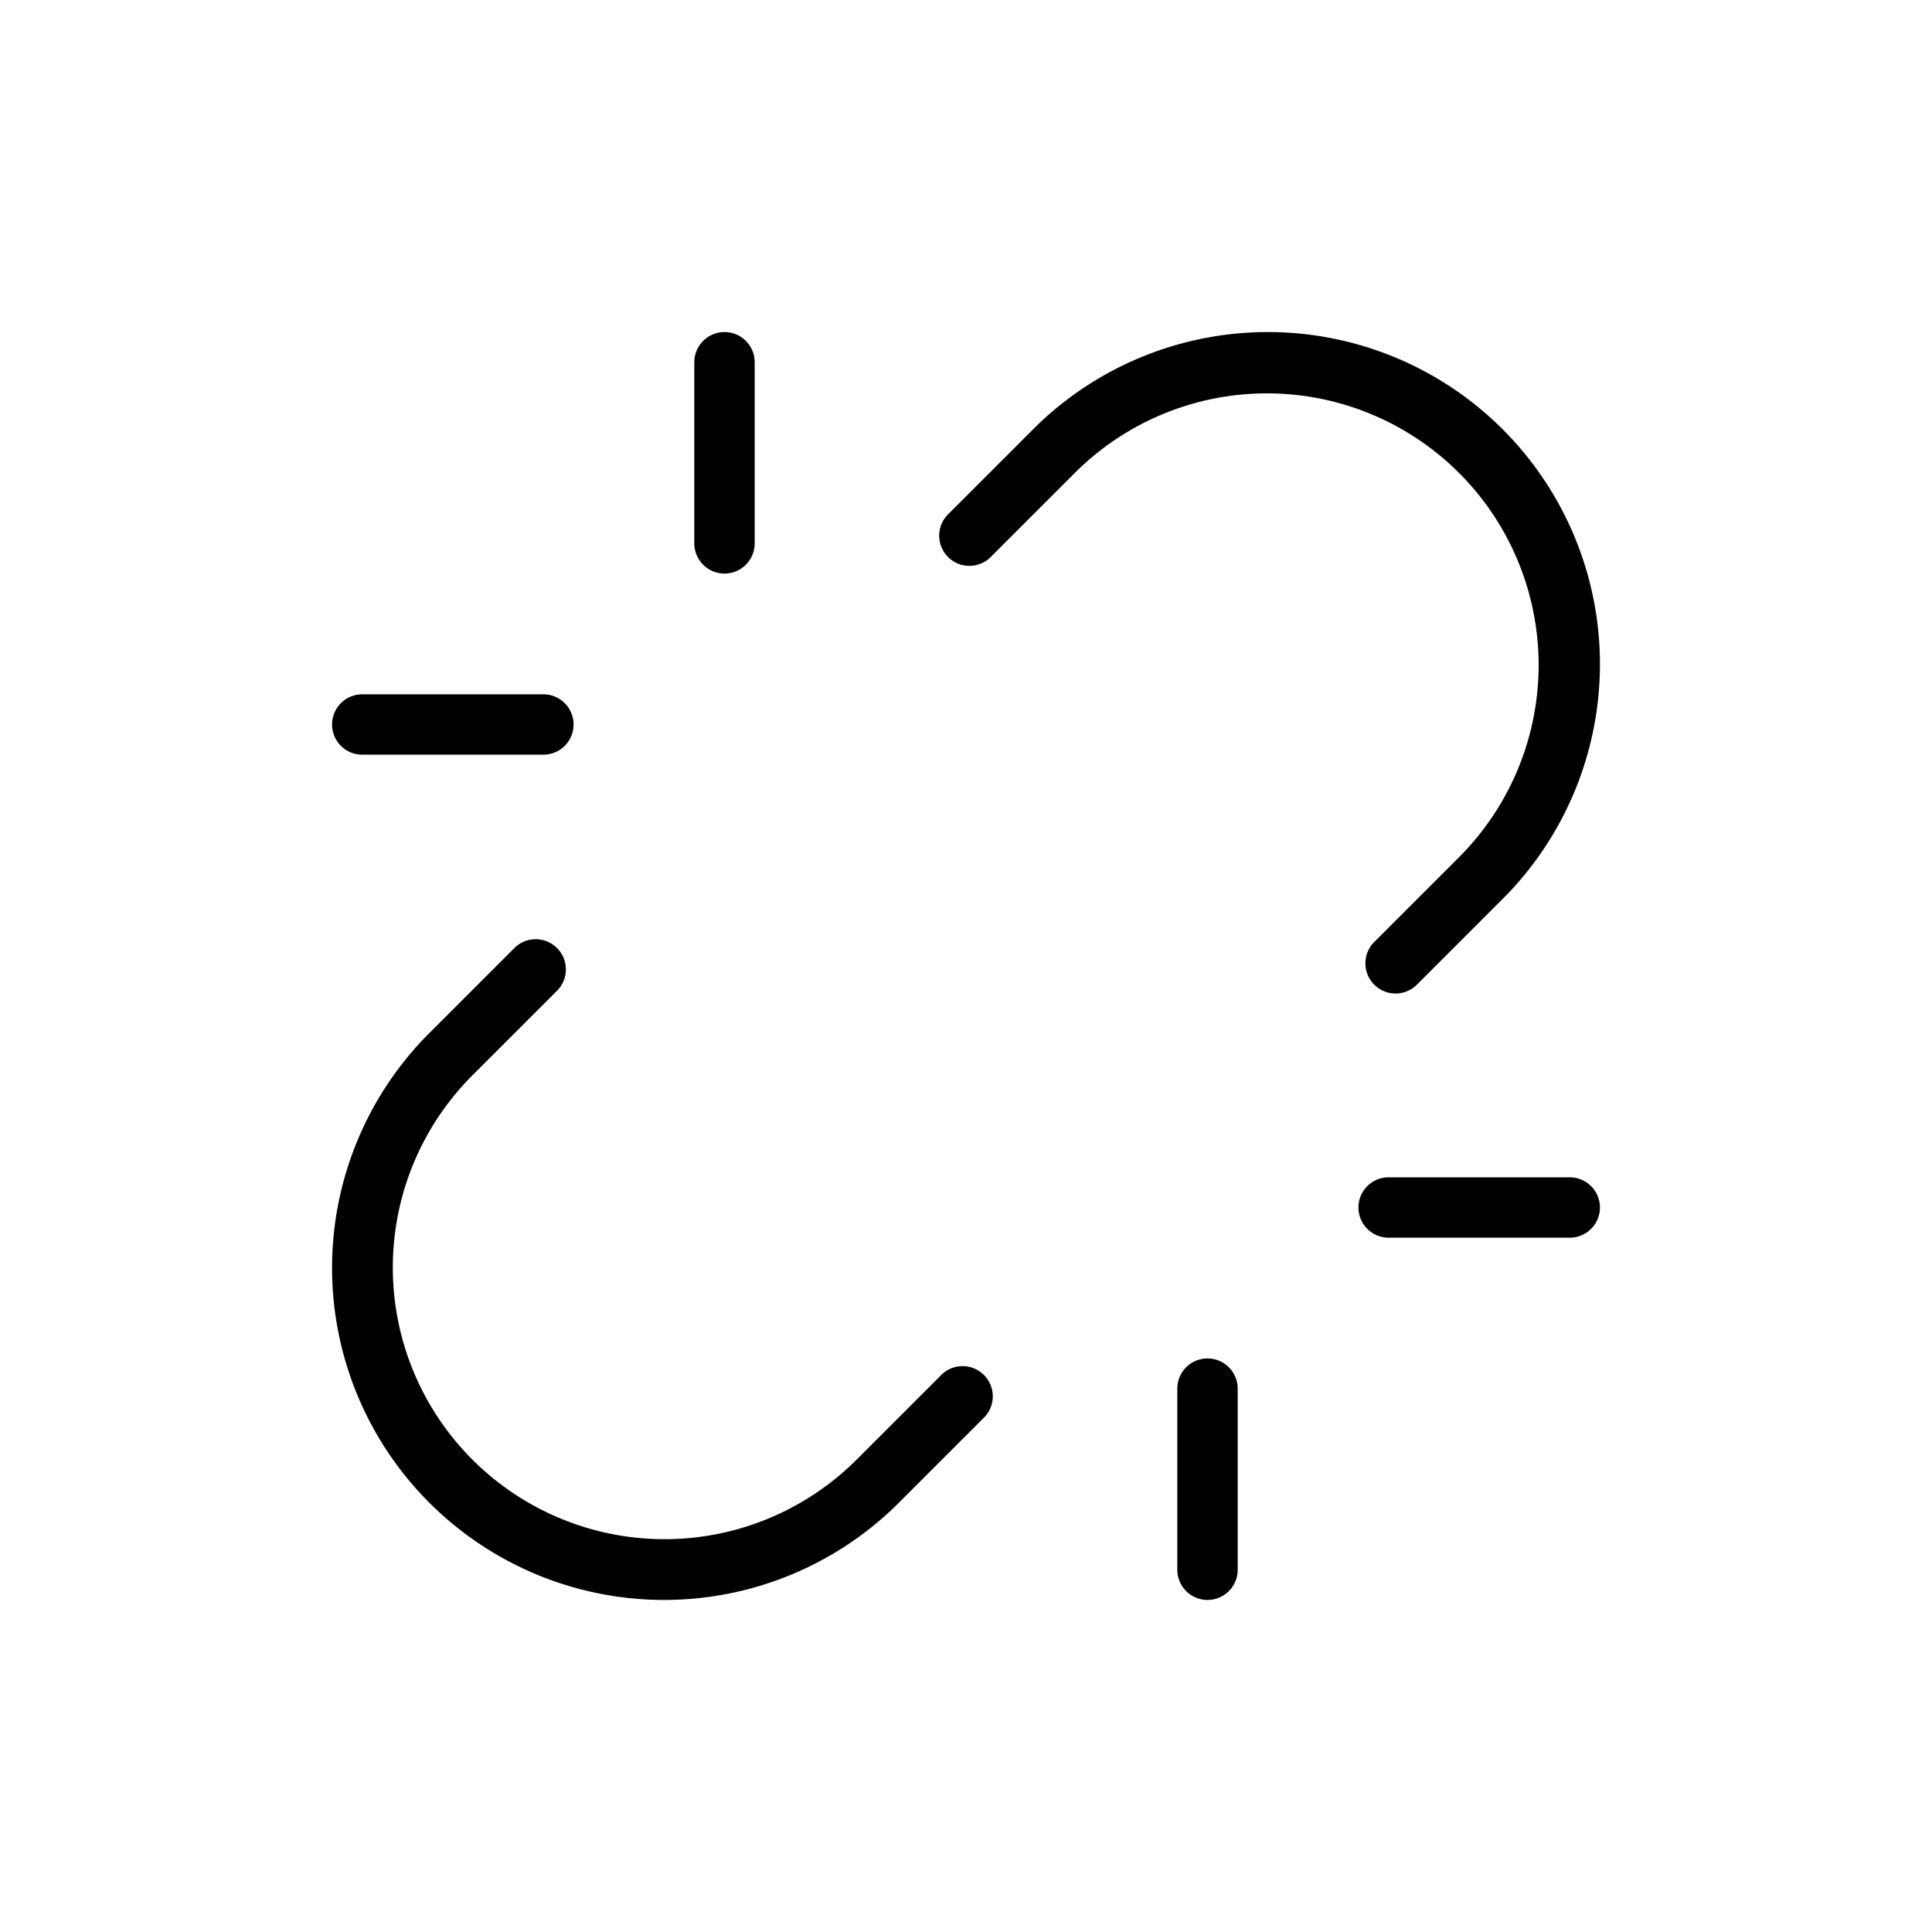<?xml version="1.0" encoding="utf-8"?><!-- Скачано с сайта svg4.ru / Downloaded from svg4.ru -->
<svg fill="#000000" width="800px" height="800px" viewBox="0 0 256 256" id="Flat" xmlns="http://www.w3.org/2000/svg">
  <path d="M92,72V48a4,4,0,1,1,8,0V72a4,4,0,0,1-8,0Zm68,108a4,4,0,0,0-4,4v24a4,4,0,0,0,8,0V184A4,4,0,0,0,160,180Zm-112-80h24a4,4,0,0,0,0-8h-24a4,4,0,1,0,0,8Zm160,56h-24a4,4,0,0,0,0,8h24a4,4,0,0,0,0-8ZM124.77,182.143l-11.313,11.313A36.001,36.001,0,0,1,62.543,142.544l11.314-11.313a4,4,0,0,0-5.656-5.656L56.887,136.888a44,44,0,0,0,62.226,62.225l11.313-11.313a4,4,0,0,0-5.656-5.656Zm68.687-68.687-11.314,11.313a4,4,0,1,0,5.656,5.656l11.314-11.313a44,44,0,0,0-62.226-62.225L125.574,68.201A4,4,0,0,0,131.23,73.857L142.543,62.544a36.001,36.001,0,0,1,50.913,50.912Z"/>
</svg>